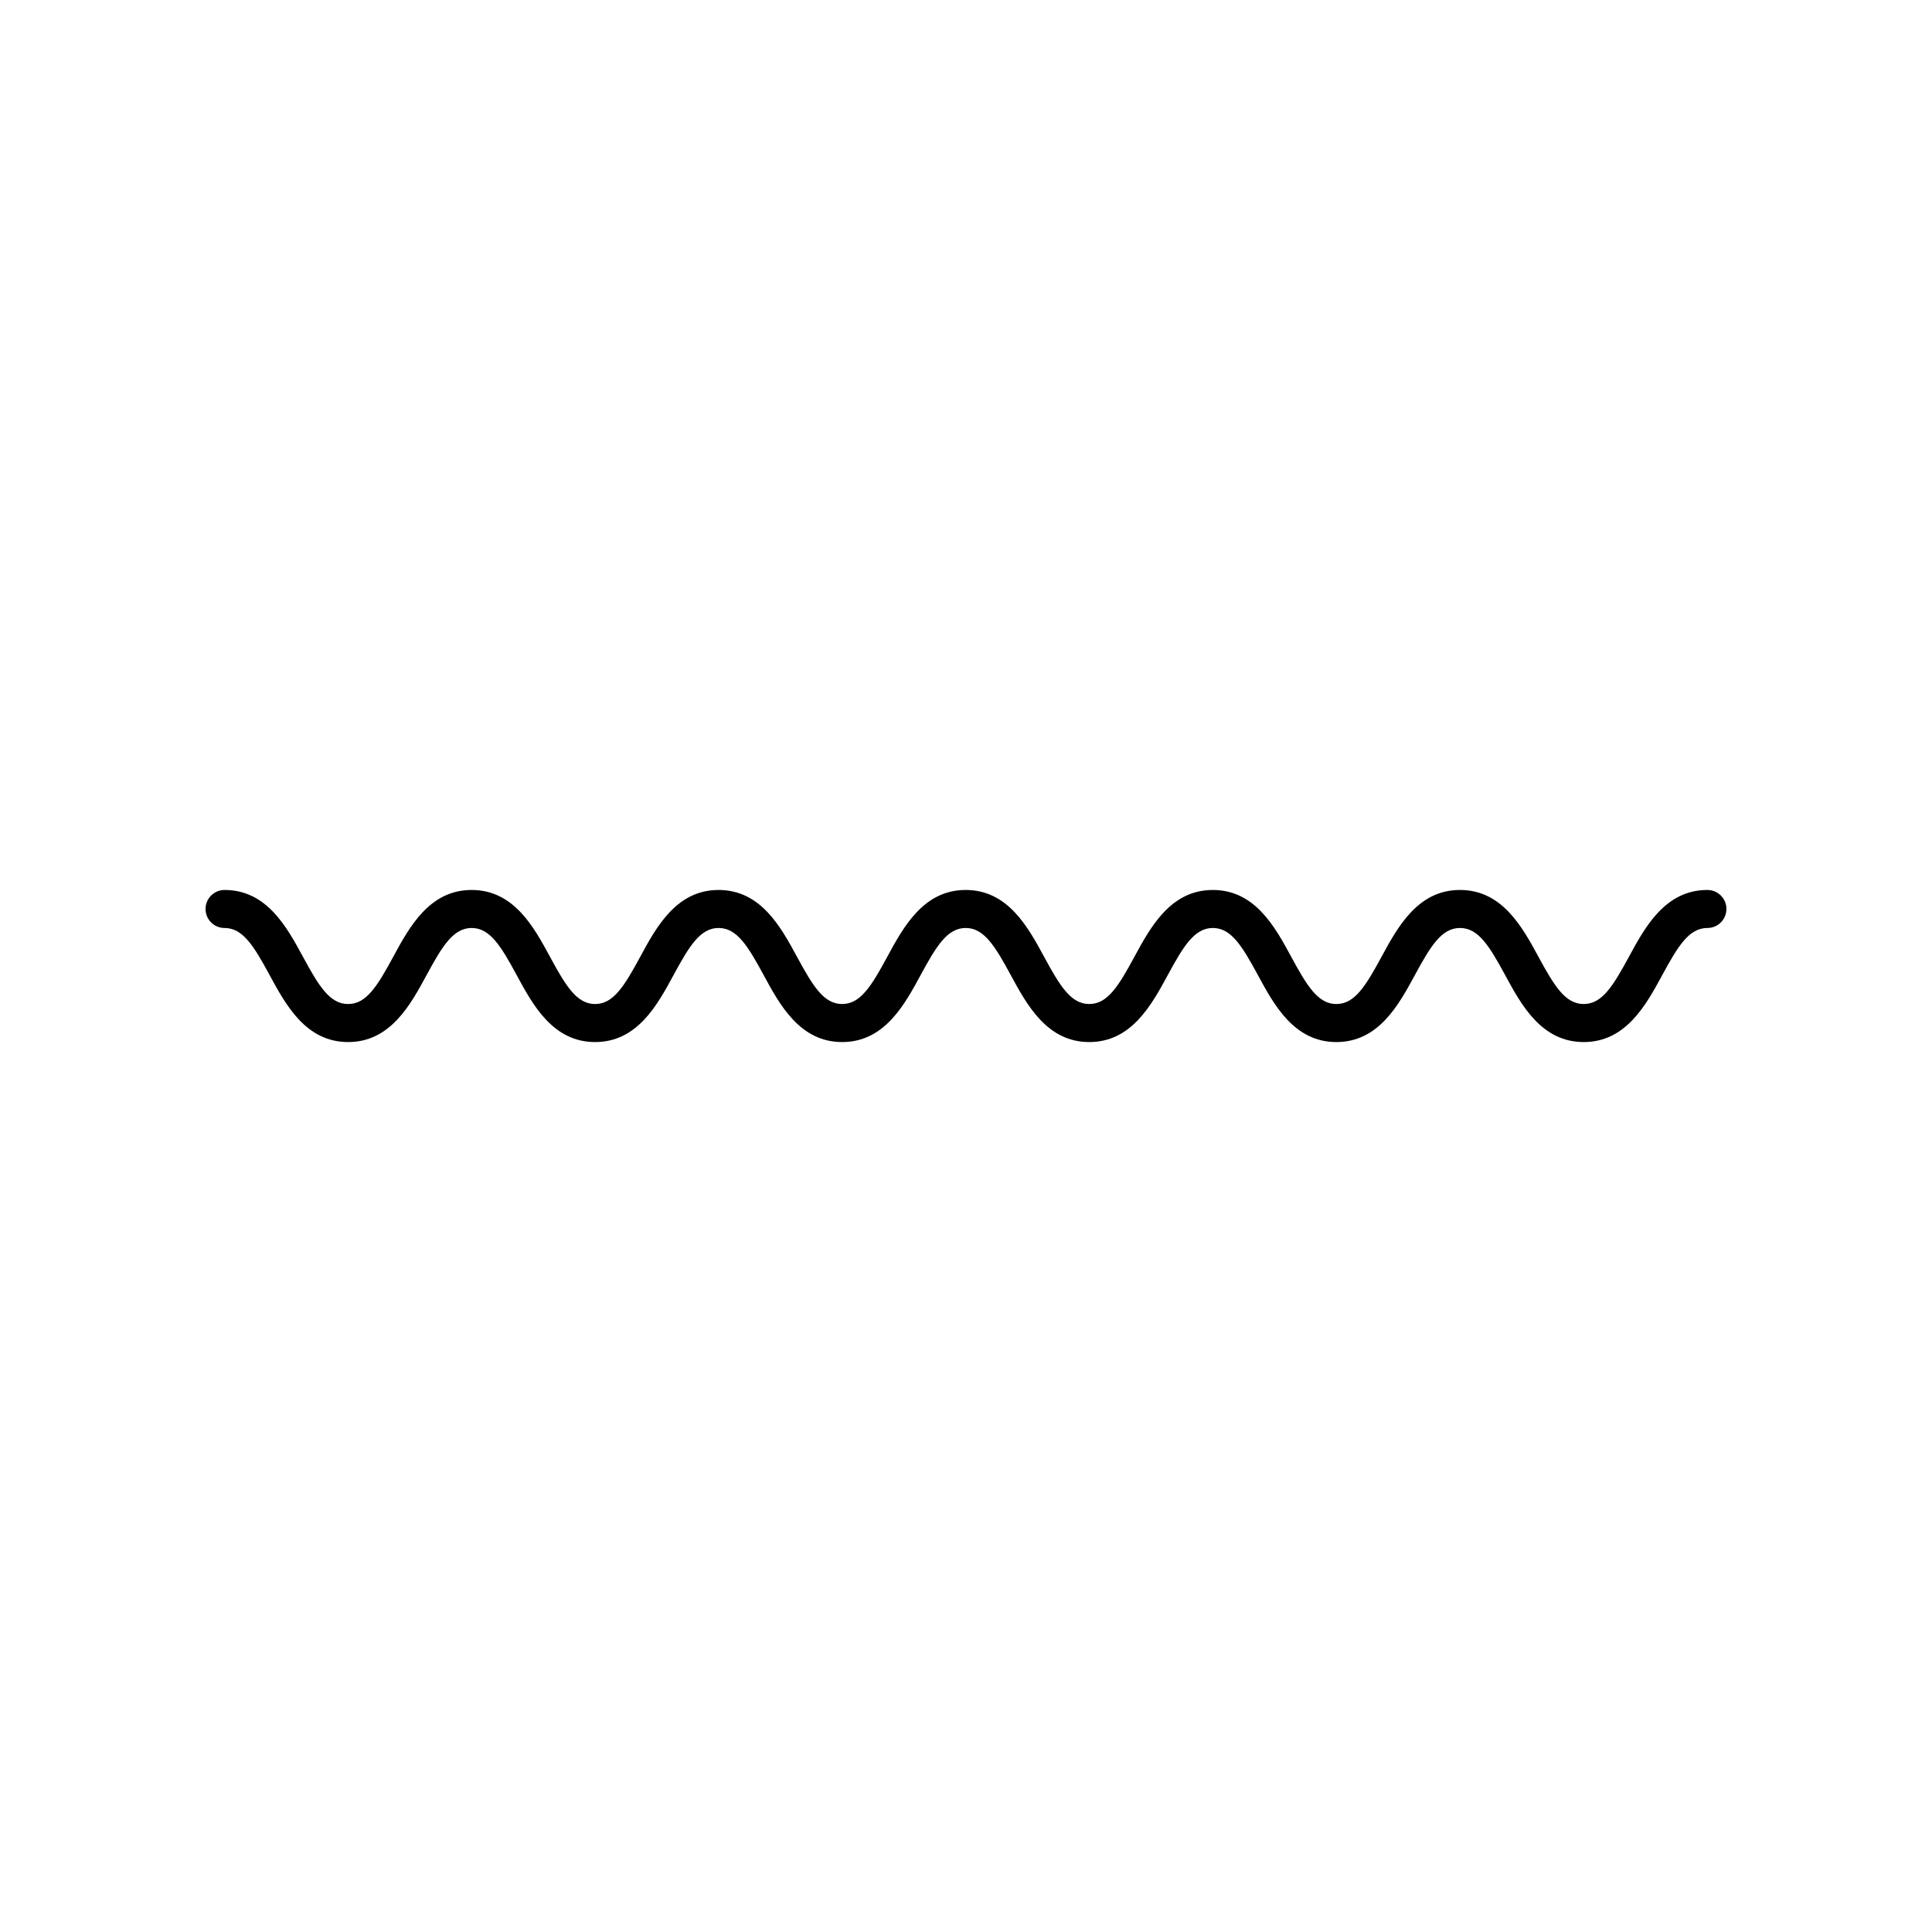 <?xml version="1.0" encoding="UTF-8"?>
<!-- Uploaded to: ICON Repo, www.svgrepo.com, Generator: ICON Repo Mixer Tools -->
<svg fill="#000000" width="800px" height="800px" version="1.1" viewBox="144 144 512 512" xmlns="http://www.w3.org/2000/svg">
 <path d="m596.48 379.85c-11.195 0-16.535 9.844-20.82 17.75-4.211 7.762-7.117 12.477-11.965 12.477-4.848 0-7.754-4.715-11.965-12.477-4.289-7.91-9.625-17.75-20.82-17.75-11.191 0-16.523 9.844-20.812 17.75-4.207 7.762-7.109 12.477-11.953 12.477-4.832 0-7.734-4.715-11.938-12.477-4.281-7.906-9.609-17.75-20.793-17.75-11.188 0-16.52 9.844-20.809 17.75-4.203 7.762-7.106 12.477-11.945 12.477-4.836 0-7.738-4.715-11.941-12.477-4.285-7.906-9.613-17.75-20.805-17.75-11.188 0-16.52 9.844-20.801 17.75-4.203 7.762-7.106 12.477-11.941 12.477-4.836 0-7.738-4.715-11.941-12.477-4.281-7.906-9.613-17.75-20.801-17.75-11.184 0-16.512 9.844-20.793 17.758-4.203 7.754-7.102 12.469-11.934 12.469-4.828 0-7.727-4.715-11.926-12.473-4.281-7.91-9.605-17.754-20.789-17.754-11.188 0-16.52 9.844-20.801 17.75-4.203 7.762-7.106 12.477-11.941 12.477-4.832 0-7.734-4.715-11.938-12.477-4.285-7.906-9.613-17.75-20.801-17.75-2.781 0-5.039 2.254-5.039 5.039 0 2.785 2.254 5.039 5.039 5.039 4.832 0 7.734 4.715 11.938 12.477 4.285 7.902 9.617 17.75 20.801 17.75 11.188 0 16.52-9.844 20.801-17.75 4.207-7.766 7.106-12.48 11.941-12.48 4.828 0 7.727 4.715 11.926 12.473 4.281 7.91 9.609 17.758 20.789 17.758 11.184 0 16.512-9.844 20.793-17.758 4.203-7.758 7.102-12.473 11.934-12.473 4.836 0 7.738 4.715 11.941 12.477 4.281 7.906 9.617 17.754 20.801 17.754 11.188 0 16.52-9.844 20.801-17.75 4.207-7.766 7.106-12.48 11.941-12.48 4.836 0 7.738 4.715 11.941 12.477 4.289 7.906 9.621 17.754 20.805 17.754 11.188 0 16.52-9.844 20.809-17.75 4.203-7.766 7.106-12.48 11.945-12.48 4.832 0 7.734 4.715 11.938 12.477 4.281 7.906 9.609 17.754 20.793 17.754 11.191 0 16.523-9.844 20.812-17.75 4.207-7.766 7.109-12.48 11.953-12.48 4.848 0 7.754 4.715 11.965 12.477 4.285 7.914 9.625 17.754 20.82 17.754 11.195 0 16.531-9.84 20.82-17.75 4.211-7.766 7.117-12.48 11.965-12.48 2.781 0 5.039-2.254 5.039-5.039 0-2.785-2.258-5.035-5.039-5.035z"/>
</svg>